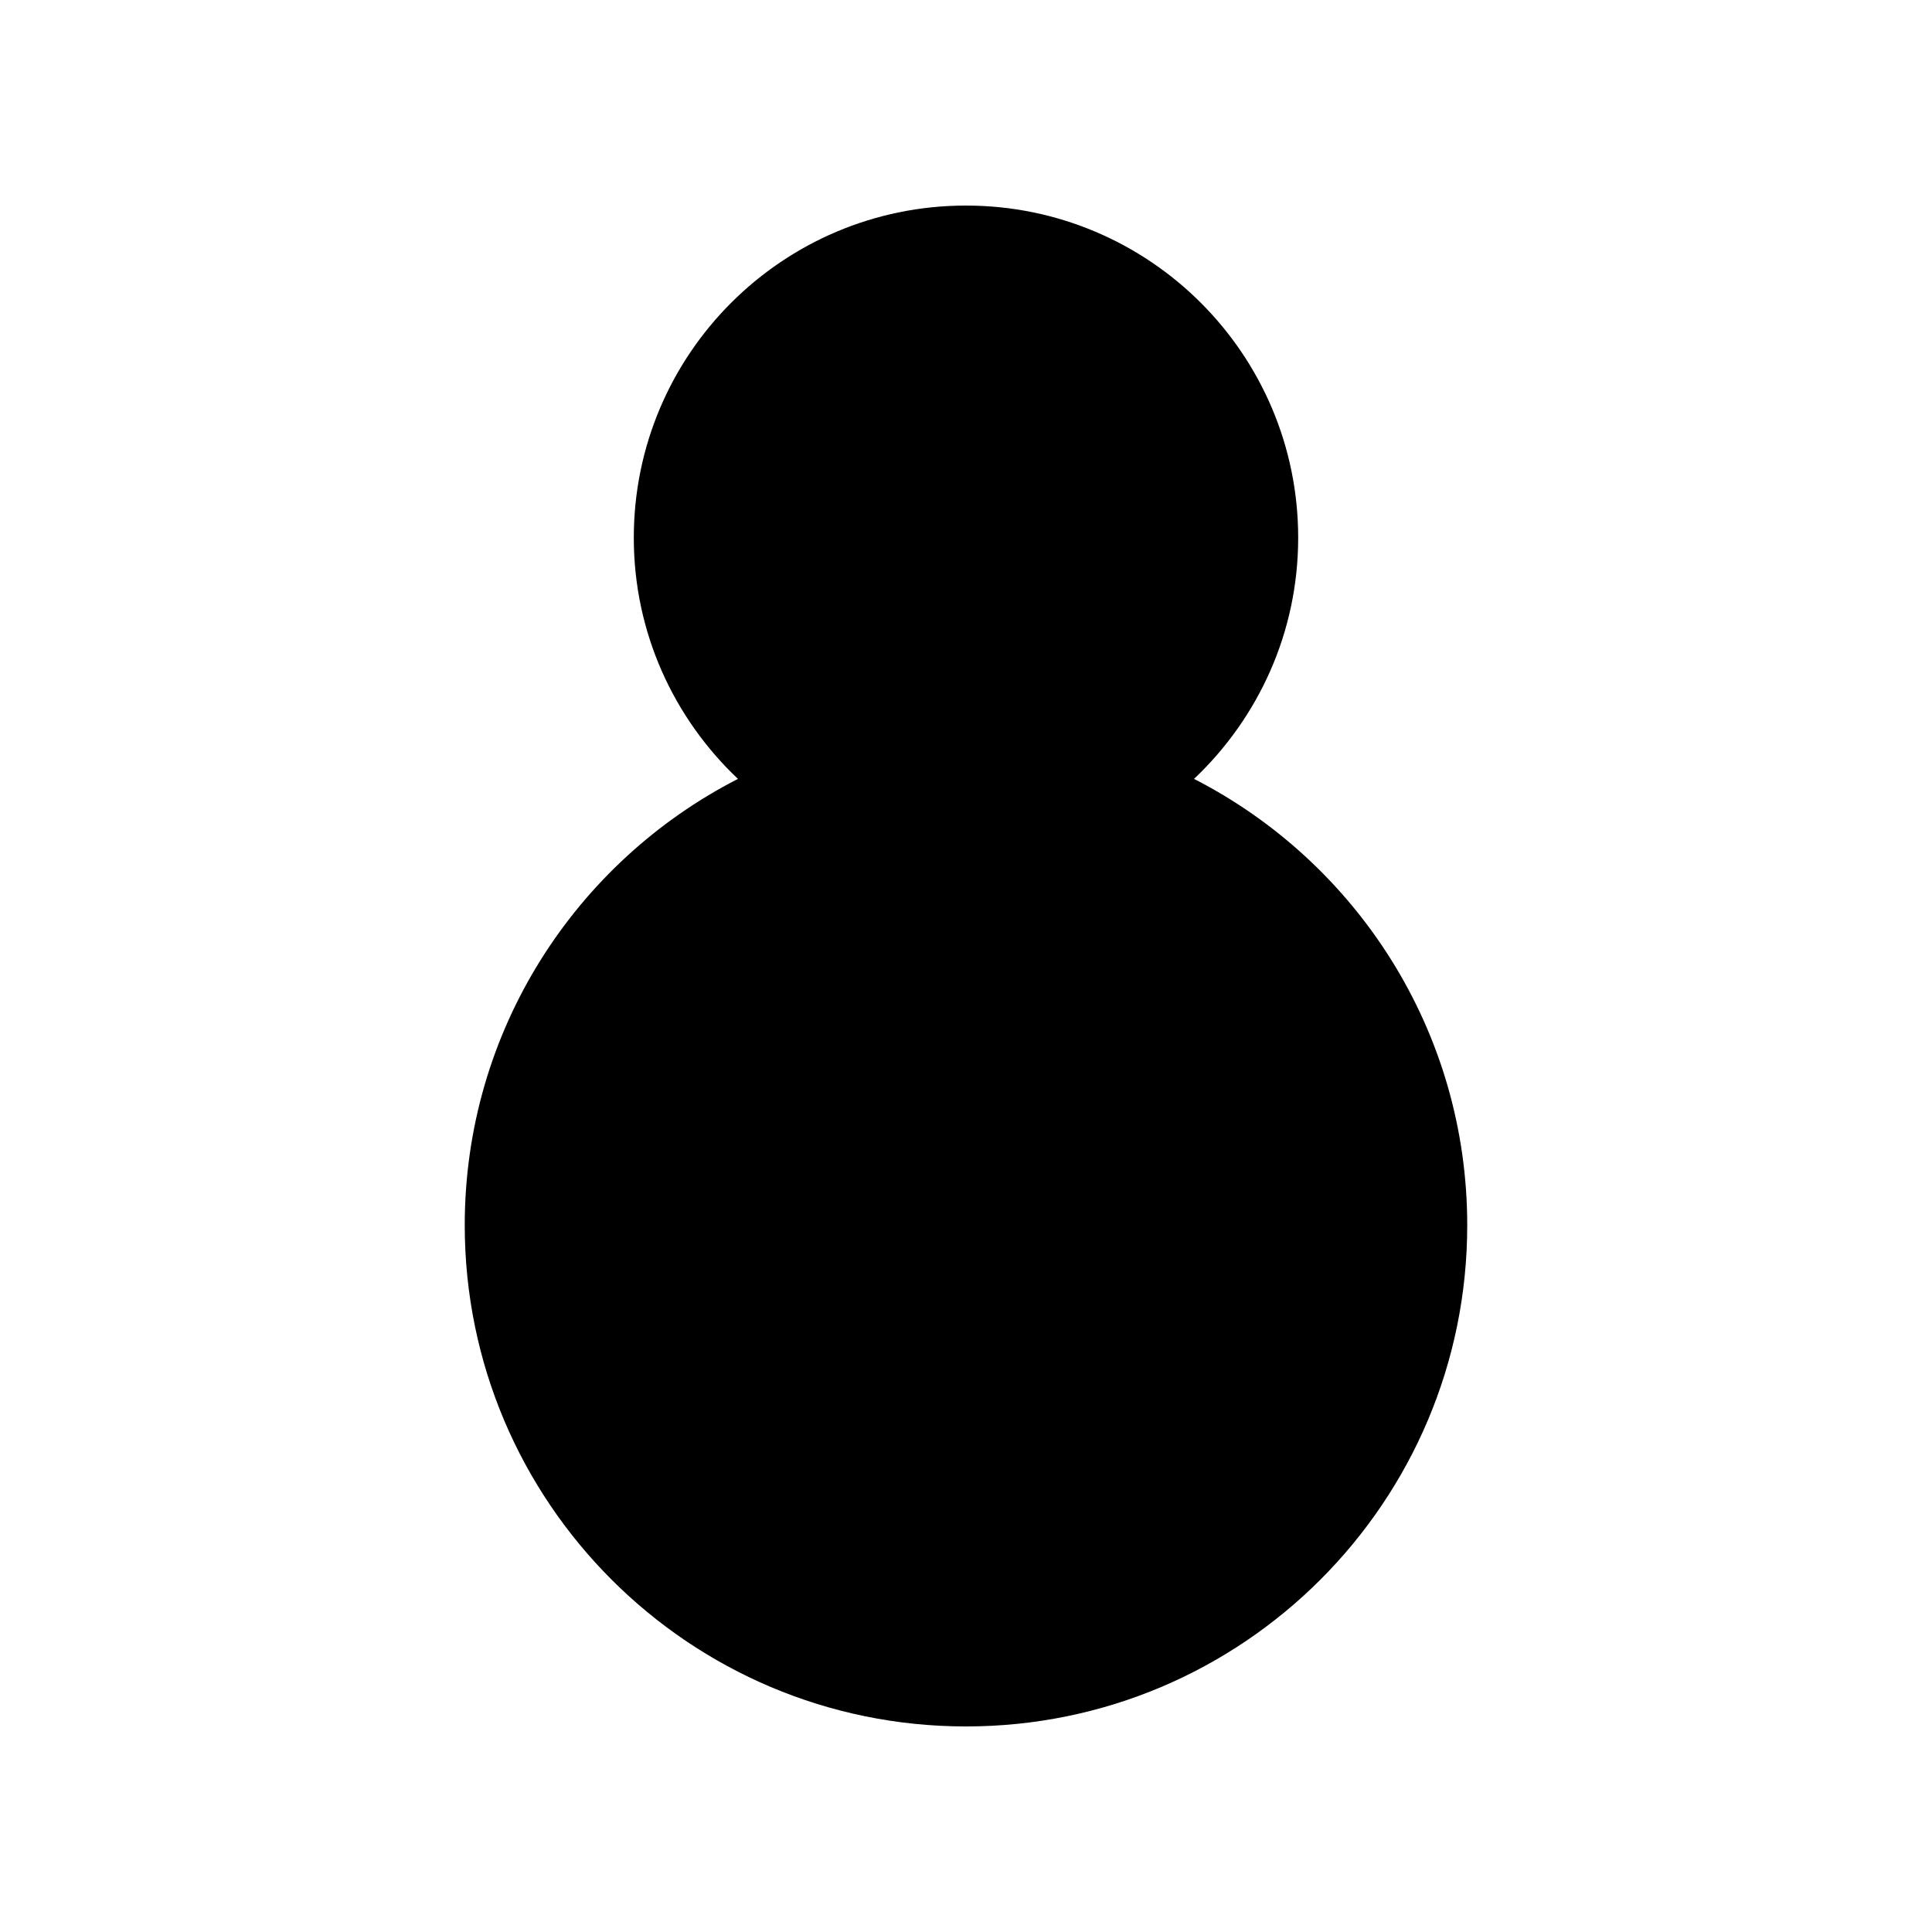 <?xml version="1.0" encoding="UTF-8"?>
<!-- Uploaded to: ICON Repo, www.svgrepo.com, Generator: ICON Repo Mixer Tools -->
<svg fill="#000000" width="800px" height="800px" version="1.1" viewBox="144 144 512 512" xmlns="http://www.w3.org/2000/svg">
 <path d="m460.43 350.41c16.961-16.047 27.602-38.707 27.602-63.902 0-48.617-39.418-88.031-88.035-88.031-48.621 0-88.035 39.414-88.035 88.035 0 25.191 10.641 47.855 27.602 63.902-42.973 21.996-72.402 66.684-72.402 118.27 0 73.363 59.473 132.84 132.84 132.84s132.83-59.473 132.83-132.83c0-51.594-29.43-96.281-72.398-118.28z"/>
</svg>